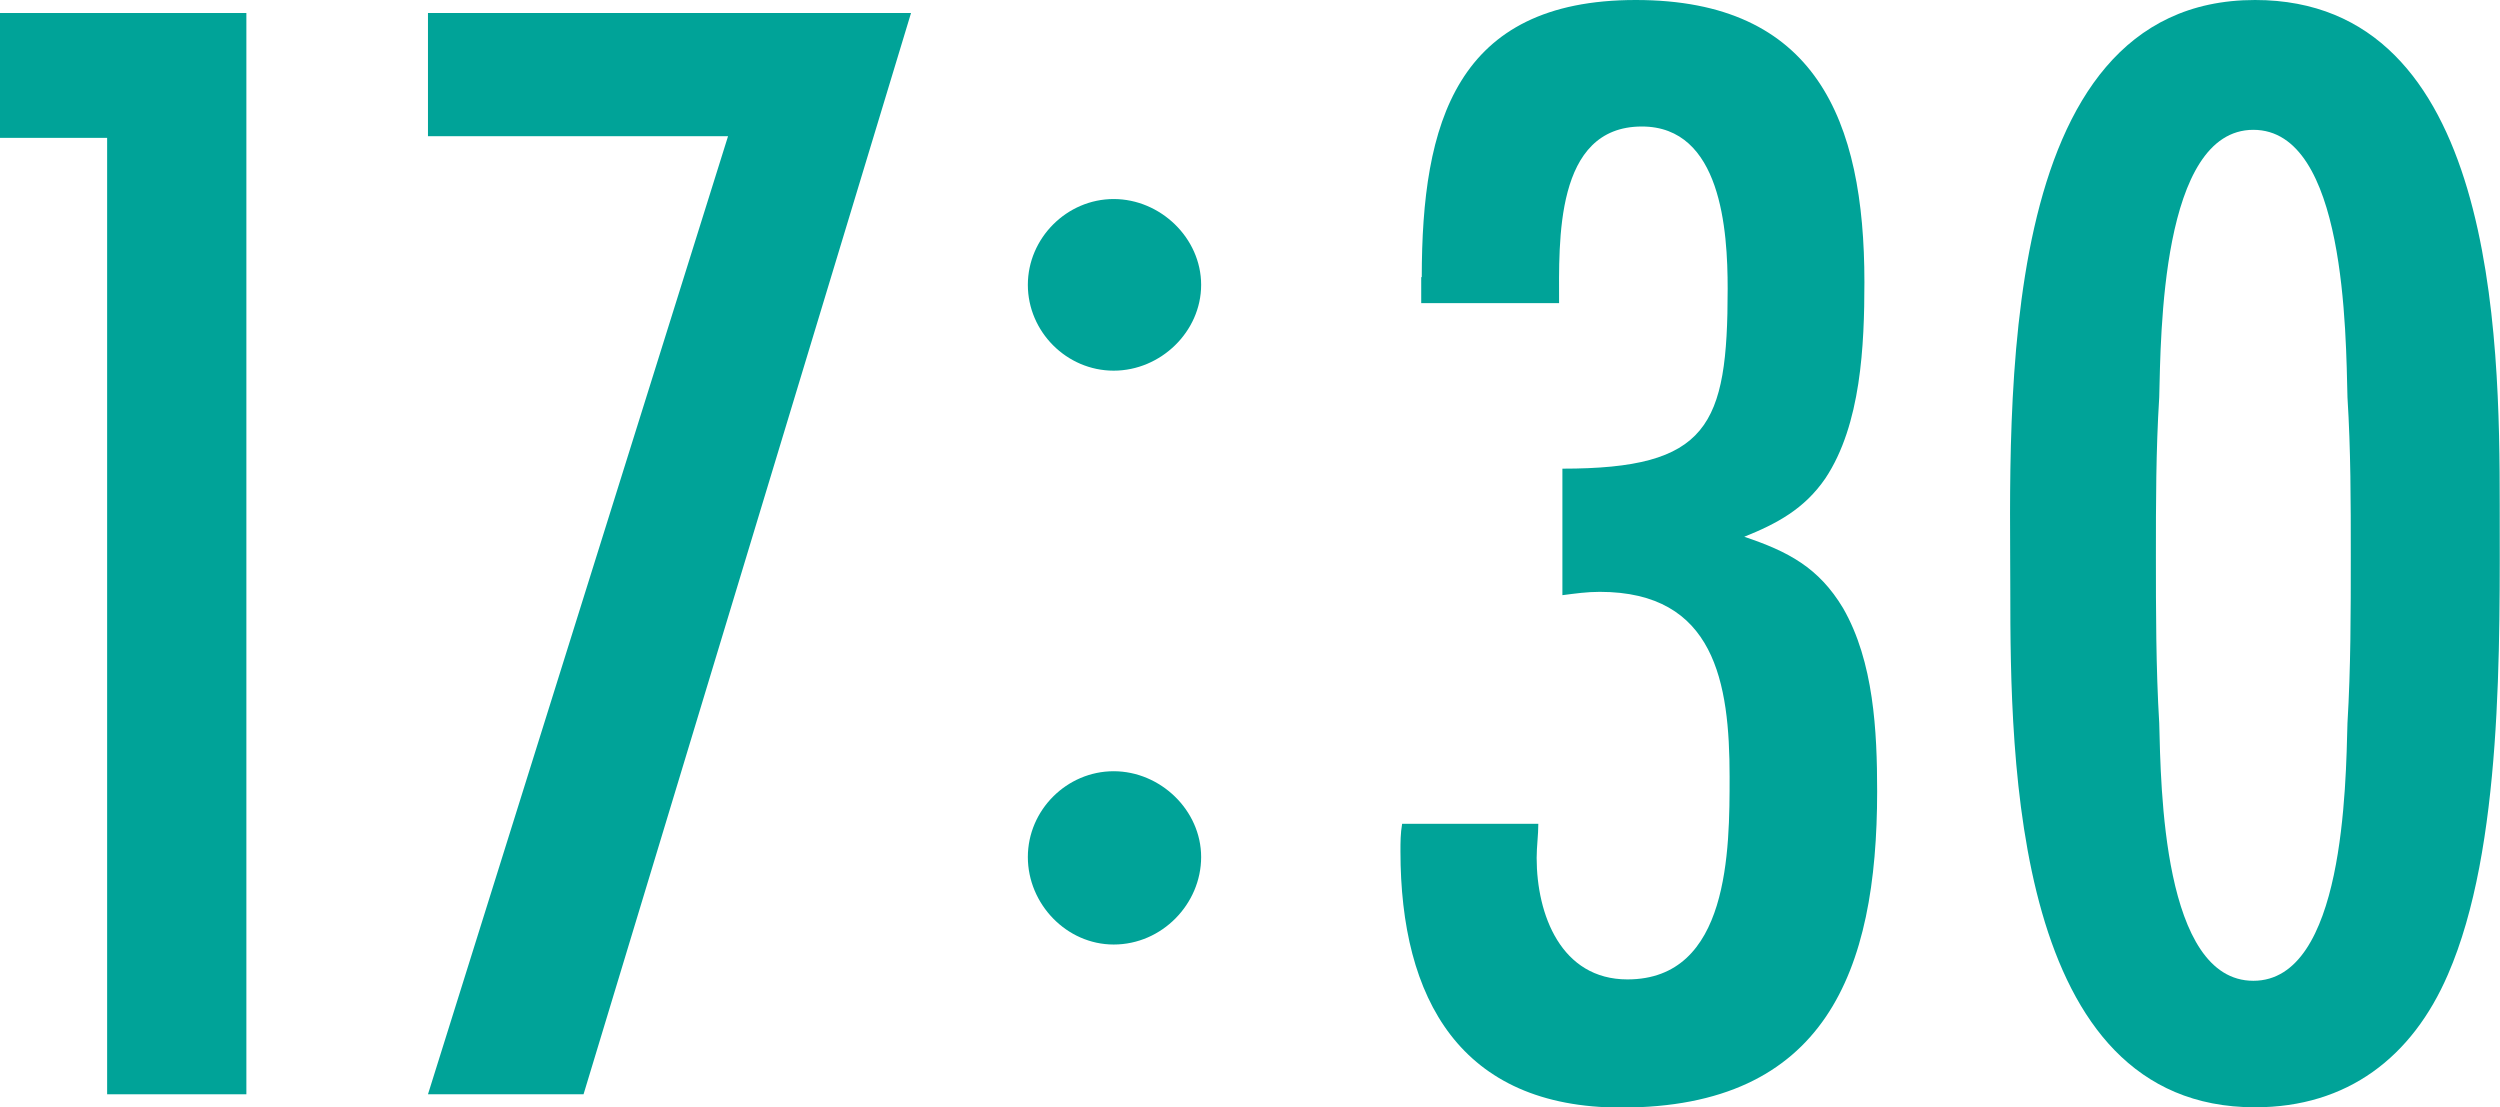 <?xml version="1.0" encoding="UTF-8"?><svg id="_レイヤー_2" xmlns="http://www.w3.org/2000/svg" viewBox="0 0 90.31 40"><defs><style>.cls-1{fill:#00a398;}</style></defs><g id="_レイヤー_1-2"><g><path class="cls-1" d="M3.87,39.53V4.98H0V.47H8.9V39.53H3.87Z"/><path class="cls-1" d="M21.08,39.53h-5.62L26.3,4.92H15.46V.47h17.45l-11.83,39.06Z"/><path class="cls-1" d="M40.23,13.39c-1.7,0-3.1-1.41-3.1-3.1s1.41-3.1,3.1-3.1,3.16,1.41,3.16,3.1-1.46,3.1-3.16,3.1Zm0,20.73c-1.7,0-3.1-1.46-3.1-3.16s1.41-3.1,3.1-3.1,3.16,1.41,3.16,3.1-1.41,3.16-3.16,3.16Z"/><path class="cls-1" d="M51.36,10.01c0-5.56,1.23-10.01,7.73-10.01s8.26,4.33,8.26,10.19c0,2.28-.12,5.15-1.41,7.09-.76,1.11-1.76,1.64-2.93,2.11,1.58,.53,2.69,1.11,3.57,2.58,1.11,1.93,1.23,4.45,1.23,6.62,0,6.5-1.87,11.42-9.25,11.42-5.8,0-7.97-3.92-7.97-9.25,0-.35,0-.64,.06-1h4.92c0,.41-.06,.82-.06,1.23,0,2.05,.88,4.39,3.28,4.39,3.69,0,3.69-4.69,3.69-7.32,0-3.4-.53-6.68-4.69-6.68-.47,0-.88,.06-1.35,.12v-4.57c5.27,0,5.97-1.52,5.97-6.5,0-2.11-.23-5.86-3.1-5.86-3.16,0-2.99,4.16-2.99,6.38h-4.98v-.94Z"/><path class="cls-1" d="M88.43,35.2c-1.29,2.99-3.63,4.8-6.97,4.8-8.73,0-8.84-12.53-8.84-18.68,0-6.5-.64-21.32,8.84-21.32,8.67,0,8.84,12.12,8.84,18.27,0,5.04,.12,12.36-1.87,16.93Zm-3.63-20.85c-.06-2.28-.06-9.66-3.4-9.66s-3.34,7.44-3.4,9.66c-.12,1.93-.12,3.81-.12,5.74s0,4.04,.12,6.03c.06,2.28,.12,9.31,3.4,9.31s3.34-7.09,3.4-9.31c.12-1.99,.12-4.04,.12-6.03s0-3.81-.12-5.74Z"/></g></g></svg>